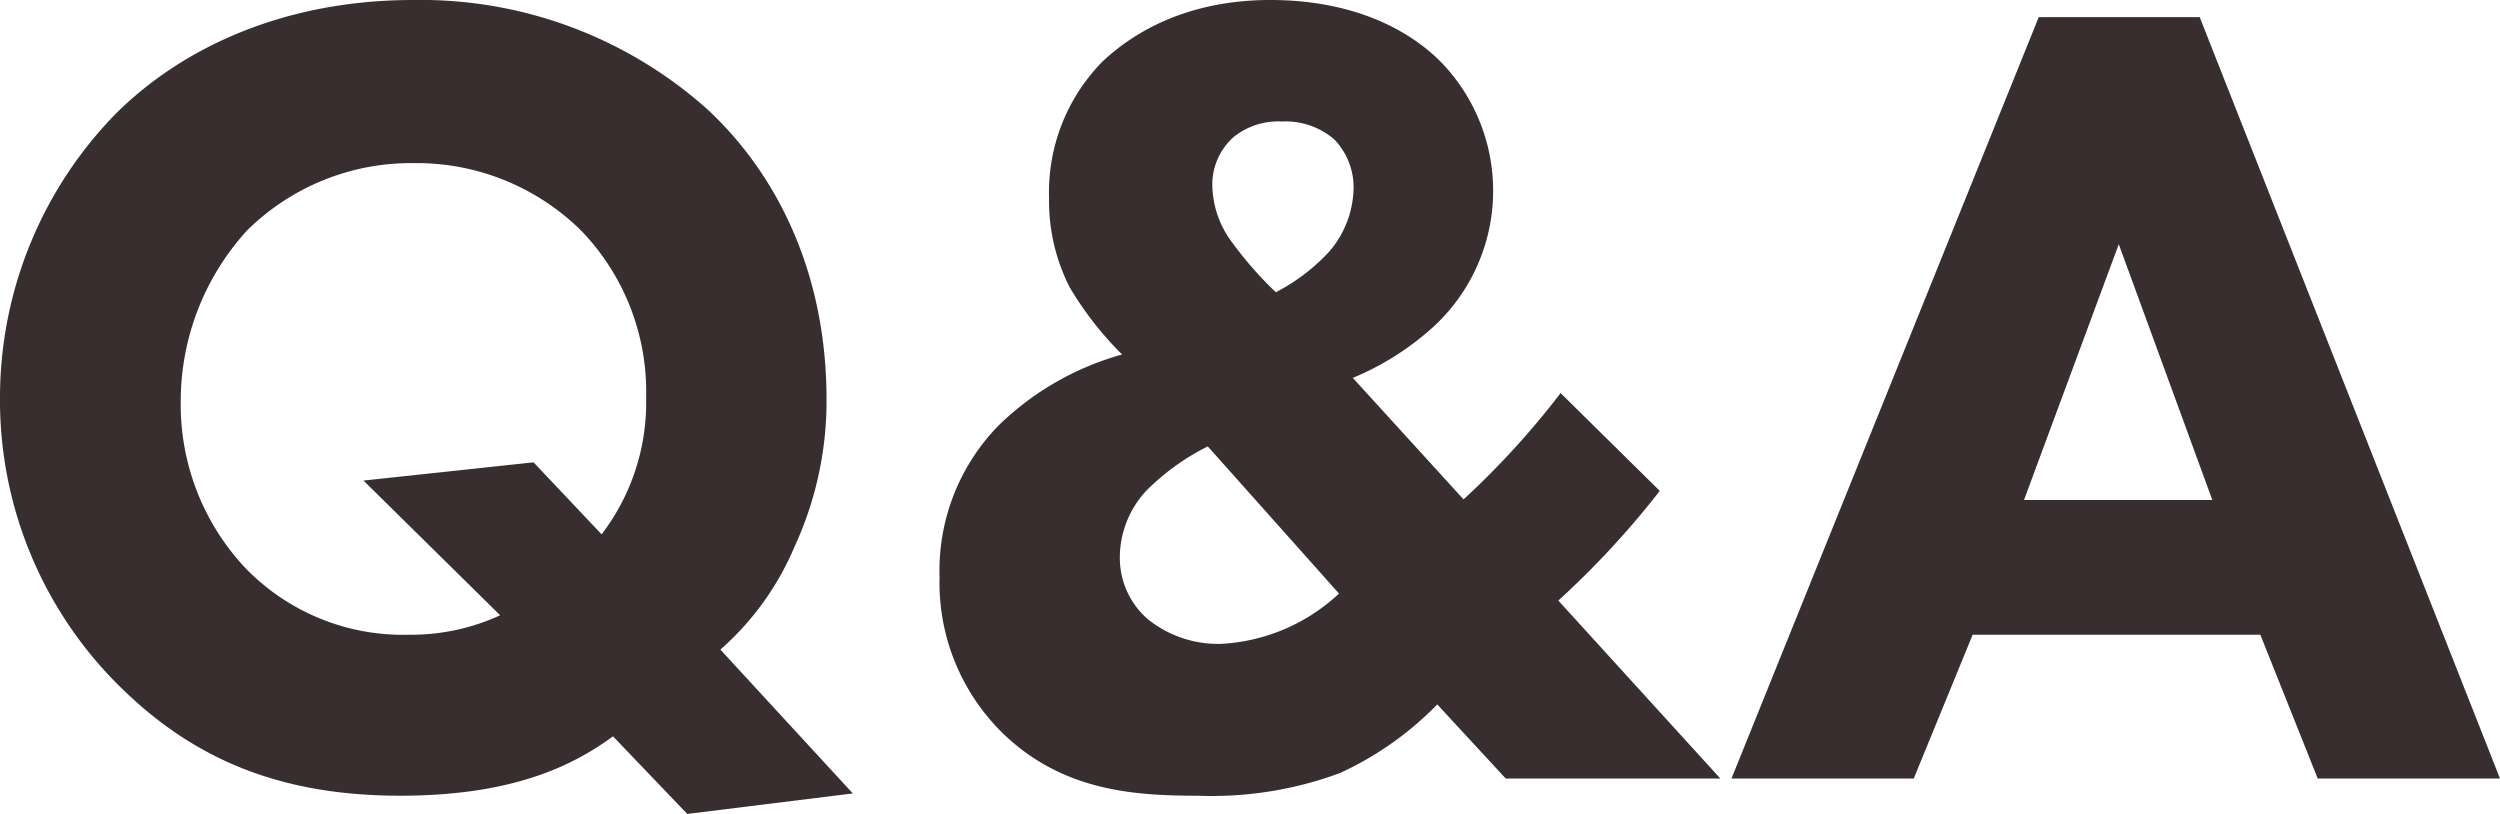 <svg xmlns="http://www.w3.org/2000/svg" viewBox="0 0 164.6 53.59"><defs><style>.cls-1{fill:#392e2f;}</style></defs><g id="レイヤー_2" data-name="レイヤー 2"><g id="レイヤー_1-2" data-name="レイヤー 1"><path class="cls-1" d="M40.36,48.48c-2.48,1.81-6.39,3.91-14,3.91-7.82,0-13.53-2.33-18.42-7.14A26.45,26.45,0,0,1,0,26.16,26.74,26.74,0,0,1,7.59,7.52C11.88,3.23,18.57,0,27.21,0A28.31,28.31,0,0,1,46.6,7.22C51.19,11.5,54.42,18,54.42,26.31A22.92,22.92,0,0,1,52.31,36a18.71,18.71,0,0,1-4.88,6.77l8.72,9.47-10.9,1.35Zm-.75-13.3a14.27,14.27,0,0,0,2.93-9,15.26,15.26,0,0,0-4.28-11,15.41,15.41,0,0,0-11-4.44,15.35,15.35,0,0,0-11,4.44,16.68,16.68,0,0,0-4.36,11.27,15.69,15.69,0,0,0,4.21,10.9,14.42,14.42,0,0,0,10.82,4.44,14,14,0,0,0,6-1.28l-9-8.87,11.2-1.2Z"/><path class="cls-1" d="M109.28,32.32a57.54,57.54,0,0,1-6.68,7.22l10.67,11.72H99.14l-4.51-4.88a21.46,21.46,0,0,1-6.39,4.51,24.27,24.27,0,0,1-9.4,1.5c-4.13,0-8.79-.3-12.7-4A13.86,13.86,0,0,1,61.86,38a13.66,13.66,0,0,1,3.9-10,18.87,18.87,0,0,1,8.12-4.66,22,22,0,0,1-3.46-4.44,12.5,12.5,0,0,1-1.35-5.86,12.27,12.27,0,0,1,3.53-9C74.78,2,78.32,0,83.65,0c5.11,0,8.87,1.73,11.2,4.06a12.17,12.17,0,0,1-.37,17.36,18.31,18.31,0,0,1-5.41,3.46l7.29,8a54.56,54.56,0,0,0,6.39-7ZM79.52,29.39a15.56,15.56,0,0,0-4.06,2.93,6.48,6.48,0,0,0-1.73,4.51,5.35,5.35,0,0,0,1.81,3.91,7.37,7.37,0,0,0,4.88,1.65,12.29,12.29,0,0,0,7.74-3.31ZM81.1,15.93A24.33,24.33,0,0,0,84,19.24a12.69,12.69,0,0,0,3.54-2.7,6.57,6.57,0,0,0,1.58-4.14,4.54,4.54,0,0,0-1.28-3.23A4.91,4.91,0,0,0,84.41,8a4.68,4.68,0,0,0-3.16,1,4.17,4.17,0,0,0-1.43,3.23A6.4,6.4,0,0,0,81.1,15.93Z"/><path class="cls-1" d="M148.82,41.79H129.88L126,51.26H114L134.23,1.13h10.6L164.6,51.26h-12Zm-3.16-8.87L139.5,16.08l-6.24,16.84Z"/></g></g></svg>